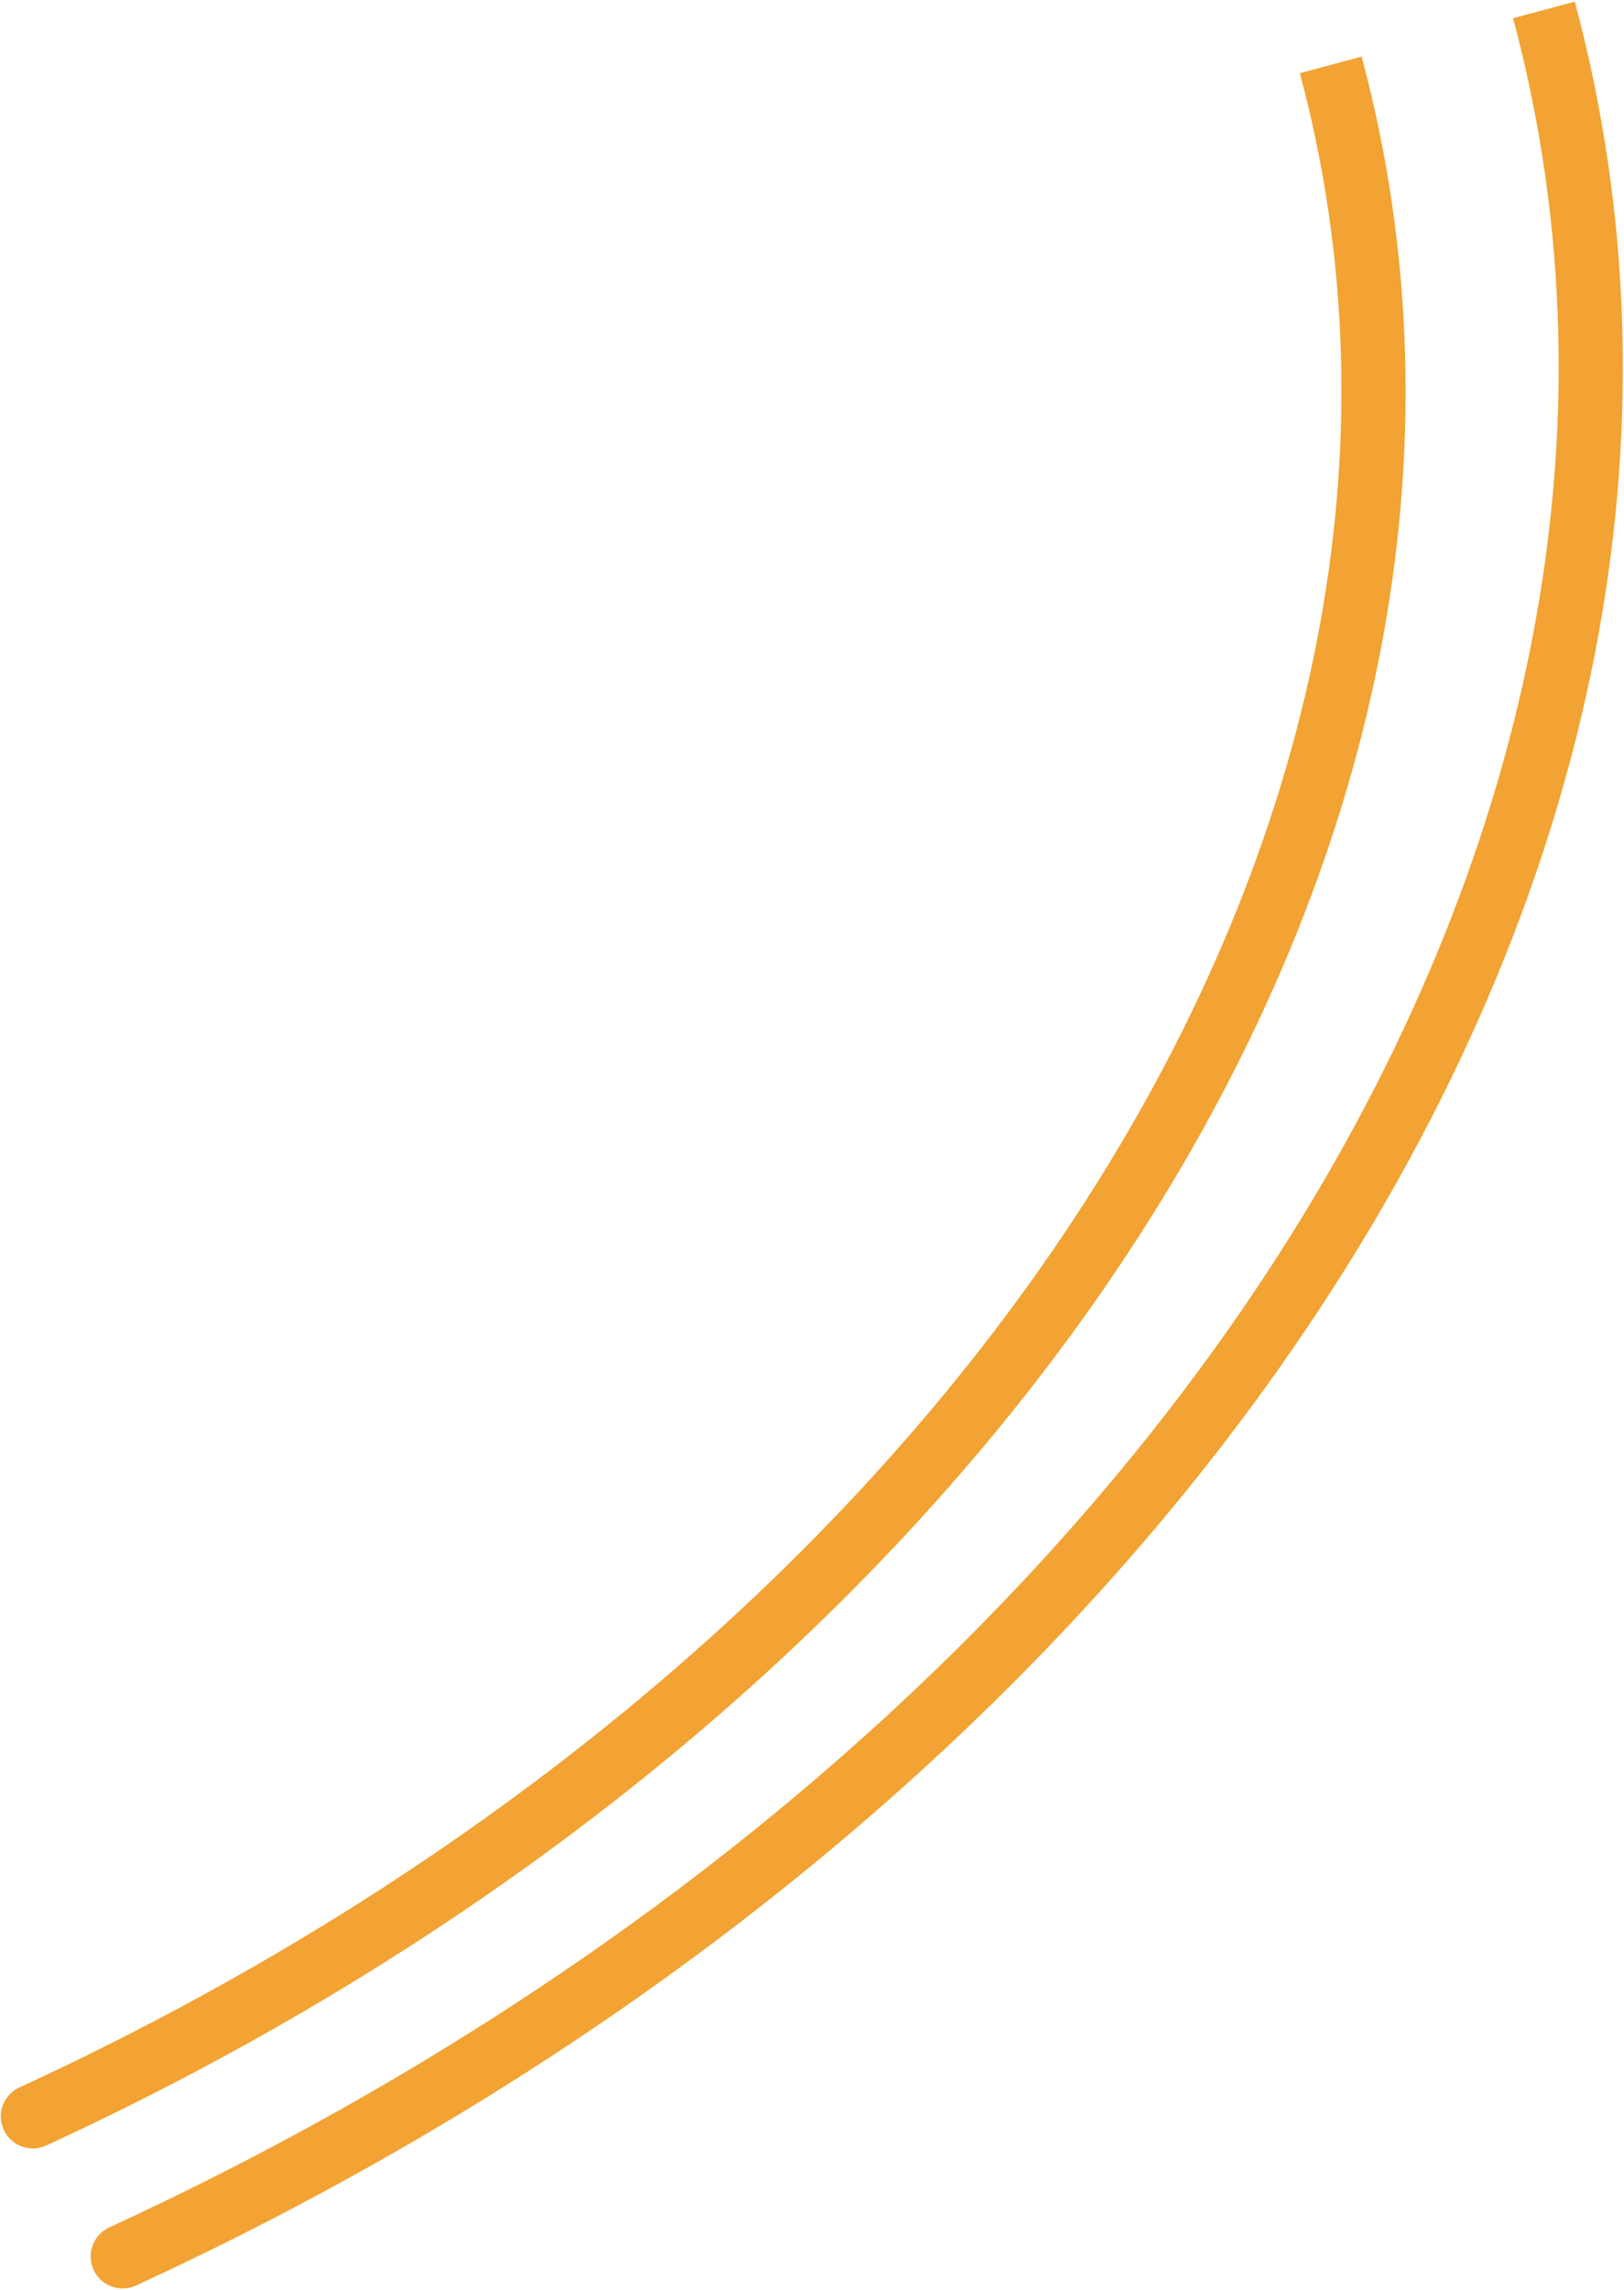 <?xml version="1.0" encoding="UTF-8"?> <svg xmlns="http://www.w3.org/2000/svg" width="508" height="716" viewBox="0 0 508 716" fill="none"> <path d="M492.613 0.52C565.316 271.85 367.628 564.935 42.553 714.672C37.537 716.982 31.597 714.789 29.286 709.773C26.976 704.757 29.169 698.817 34.185 696.506C354.925 548.767 542.378 263.518 473.295 5.696L492.613 0.52Z" fill="#F2A333"></path> <path d="M425.929 17.698C492.48 266.072 311.501 534.068 14.443 670.899C9.427 673.209 3.487 671.016 1.176 666C-1.134 660.983 1.059 655.044 6.076 652.733C298.797 517.899 469.542 257.74 406.61 22.875L425.929 17.698Z" fill="#F2A333"></path> </svg> 